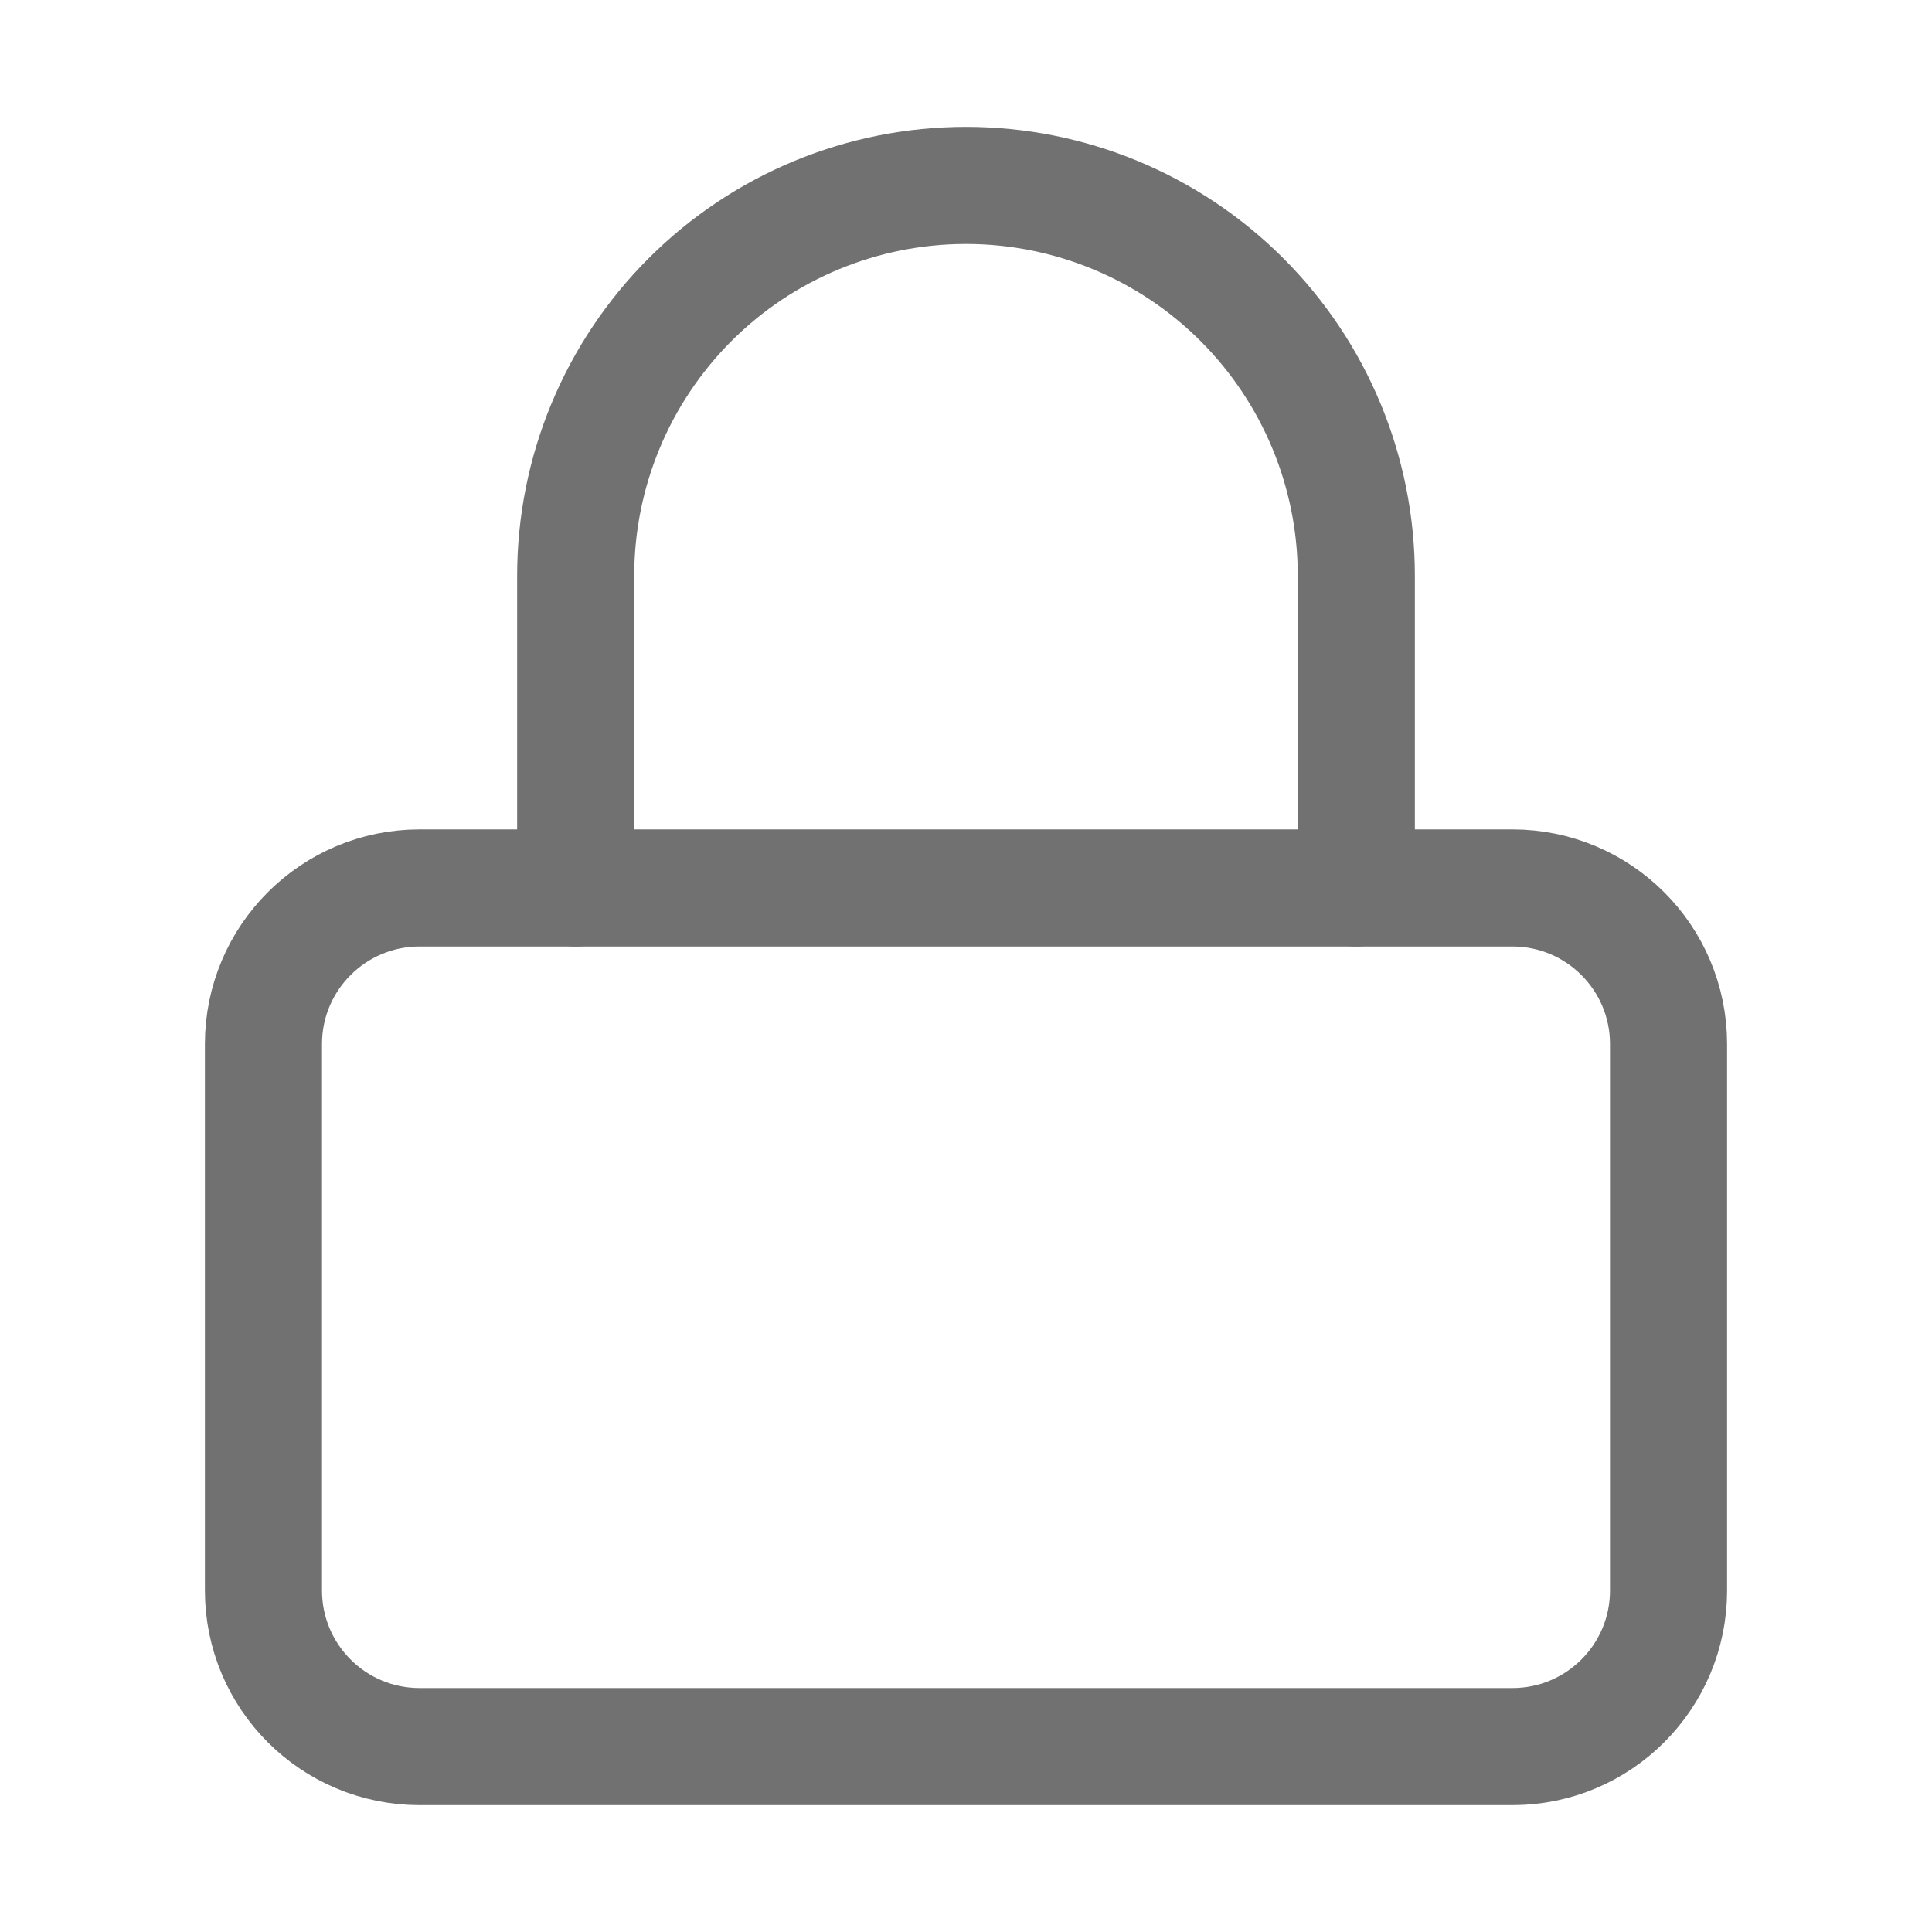 <svg width="25" height="25" viewBox="0 0 32 33" fill="none" xmlns="http://www.w3.org/2000/svg">
<path d="M25.333 15.167H6.667C5.194 15.167 4 16.361 4 17.833V27.167C4 28.64 5.194 29.833 6.667 29.833H25.333C26.806 29.833 28 28.64 28 27.167V17.833C28 16.361 26.806 15.167 25.333 15.167Z" stroke="#717171" stroke-width="2" stroke-linecap="round" stroke-linejoin="round"/>
<path d="M9.333 15.167V9.833C9.333 8.065 10.036 6.37 11.286 5.119C12.536 3.869 14.232 3.167 16 3.167C17.768 3.167 19.464 3.869 20.714 5.119C21.964 6.37 22.667 8.065 22.667 9.833V15.167" stroke="#717171" stroke-width="2" stroke-linecap="round" stroke-linejoin="round"/>
</svg>
